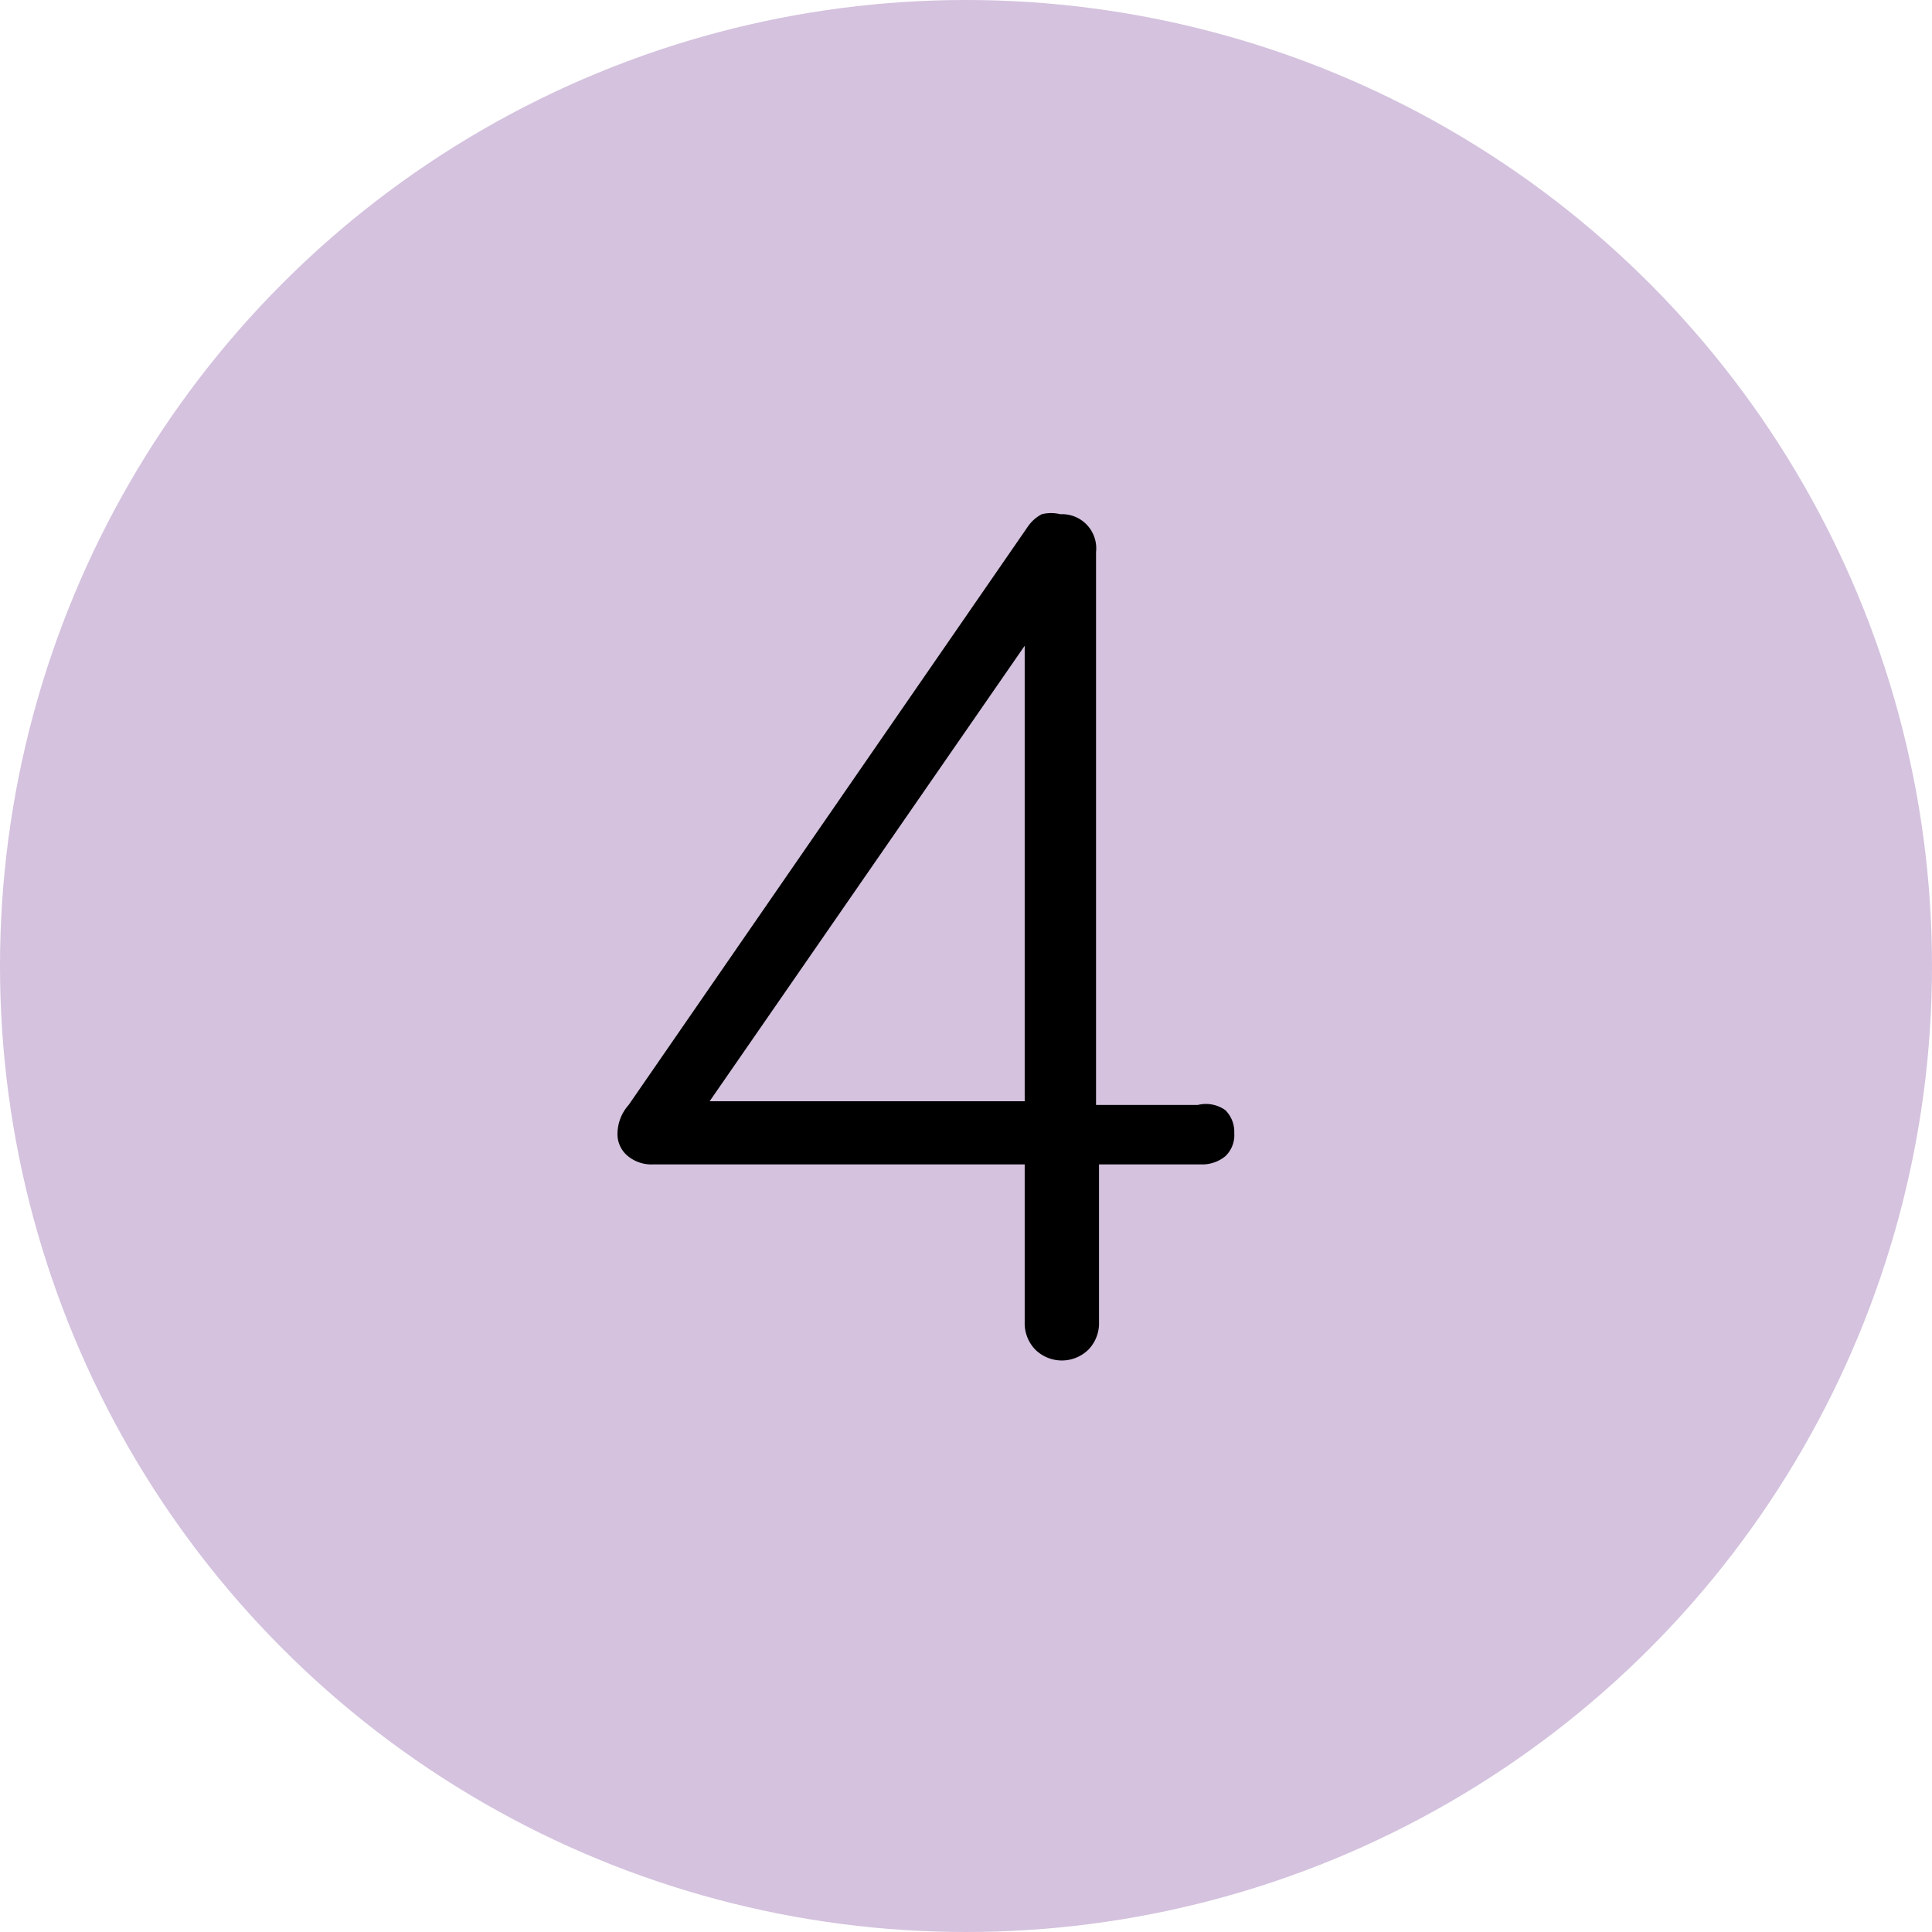<?xml version="1.0" encoding="UTF-8"?> <svg xmlns="http://www.w3.org/2000/svg" viewBox="0 0 26 26"><defs><style>.cls-1{fill:#d4c2de;}</style></defs><g id="Layer_2" data-name="Layer 2"><g id="Layer_1-2" data-name="Layer 1"><circle class="cls-1" cx="13" cy="13" r="13"></circle><path d="M16.49,14.94a.41.41,0,0,1,.12.31.39.39,0,0,1-.12.31.49.49,0,0,1-.33.11H14.79v2.12a.51.51,0,0,1-.14.37.51.51,0,0,1-.72,0,.51.51,0,0,1-.14-.37V15.67h-5a.5.5,0,0,1-.35-.12.38.38,0,0,1-.13-.3.59.59,0,0,1,.15-.38l5.37-7.78a.52.52,0,0,1,.19-.17.53.53,0,0,1,.25,0,.46.46,0,0,1,.48.51v7.44h1.37A.45.45,0,0,1,16.49,14.94Zm-6.94-.12h4.24V8.69Z"></path></g></g></svg> 